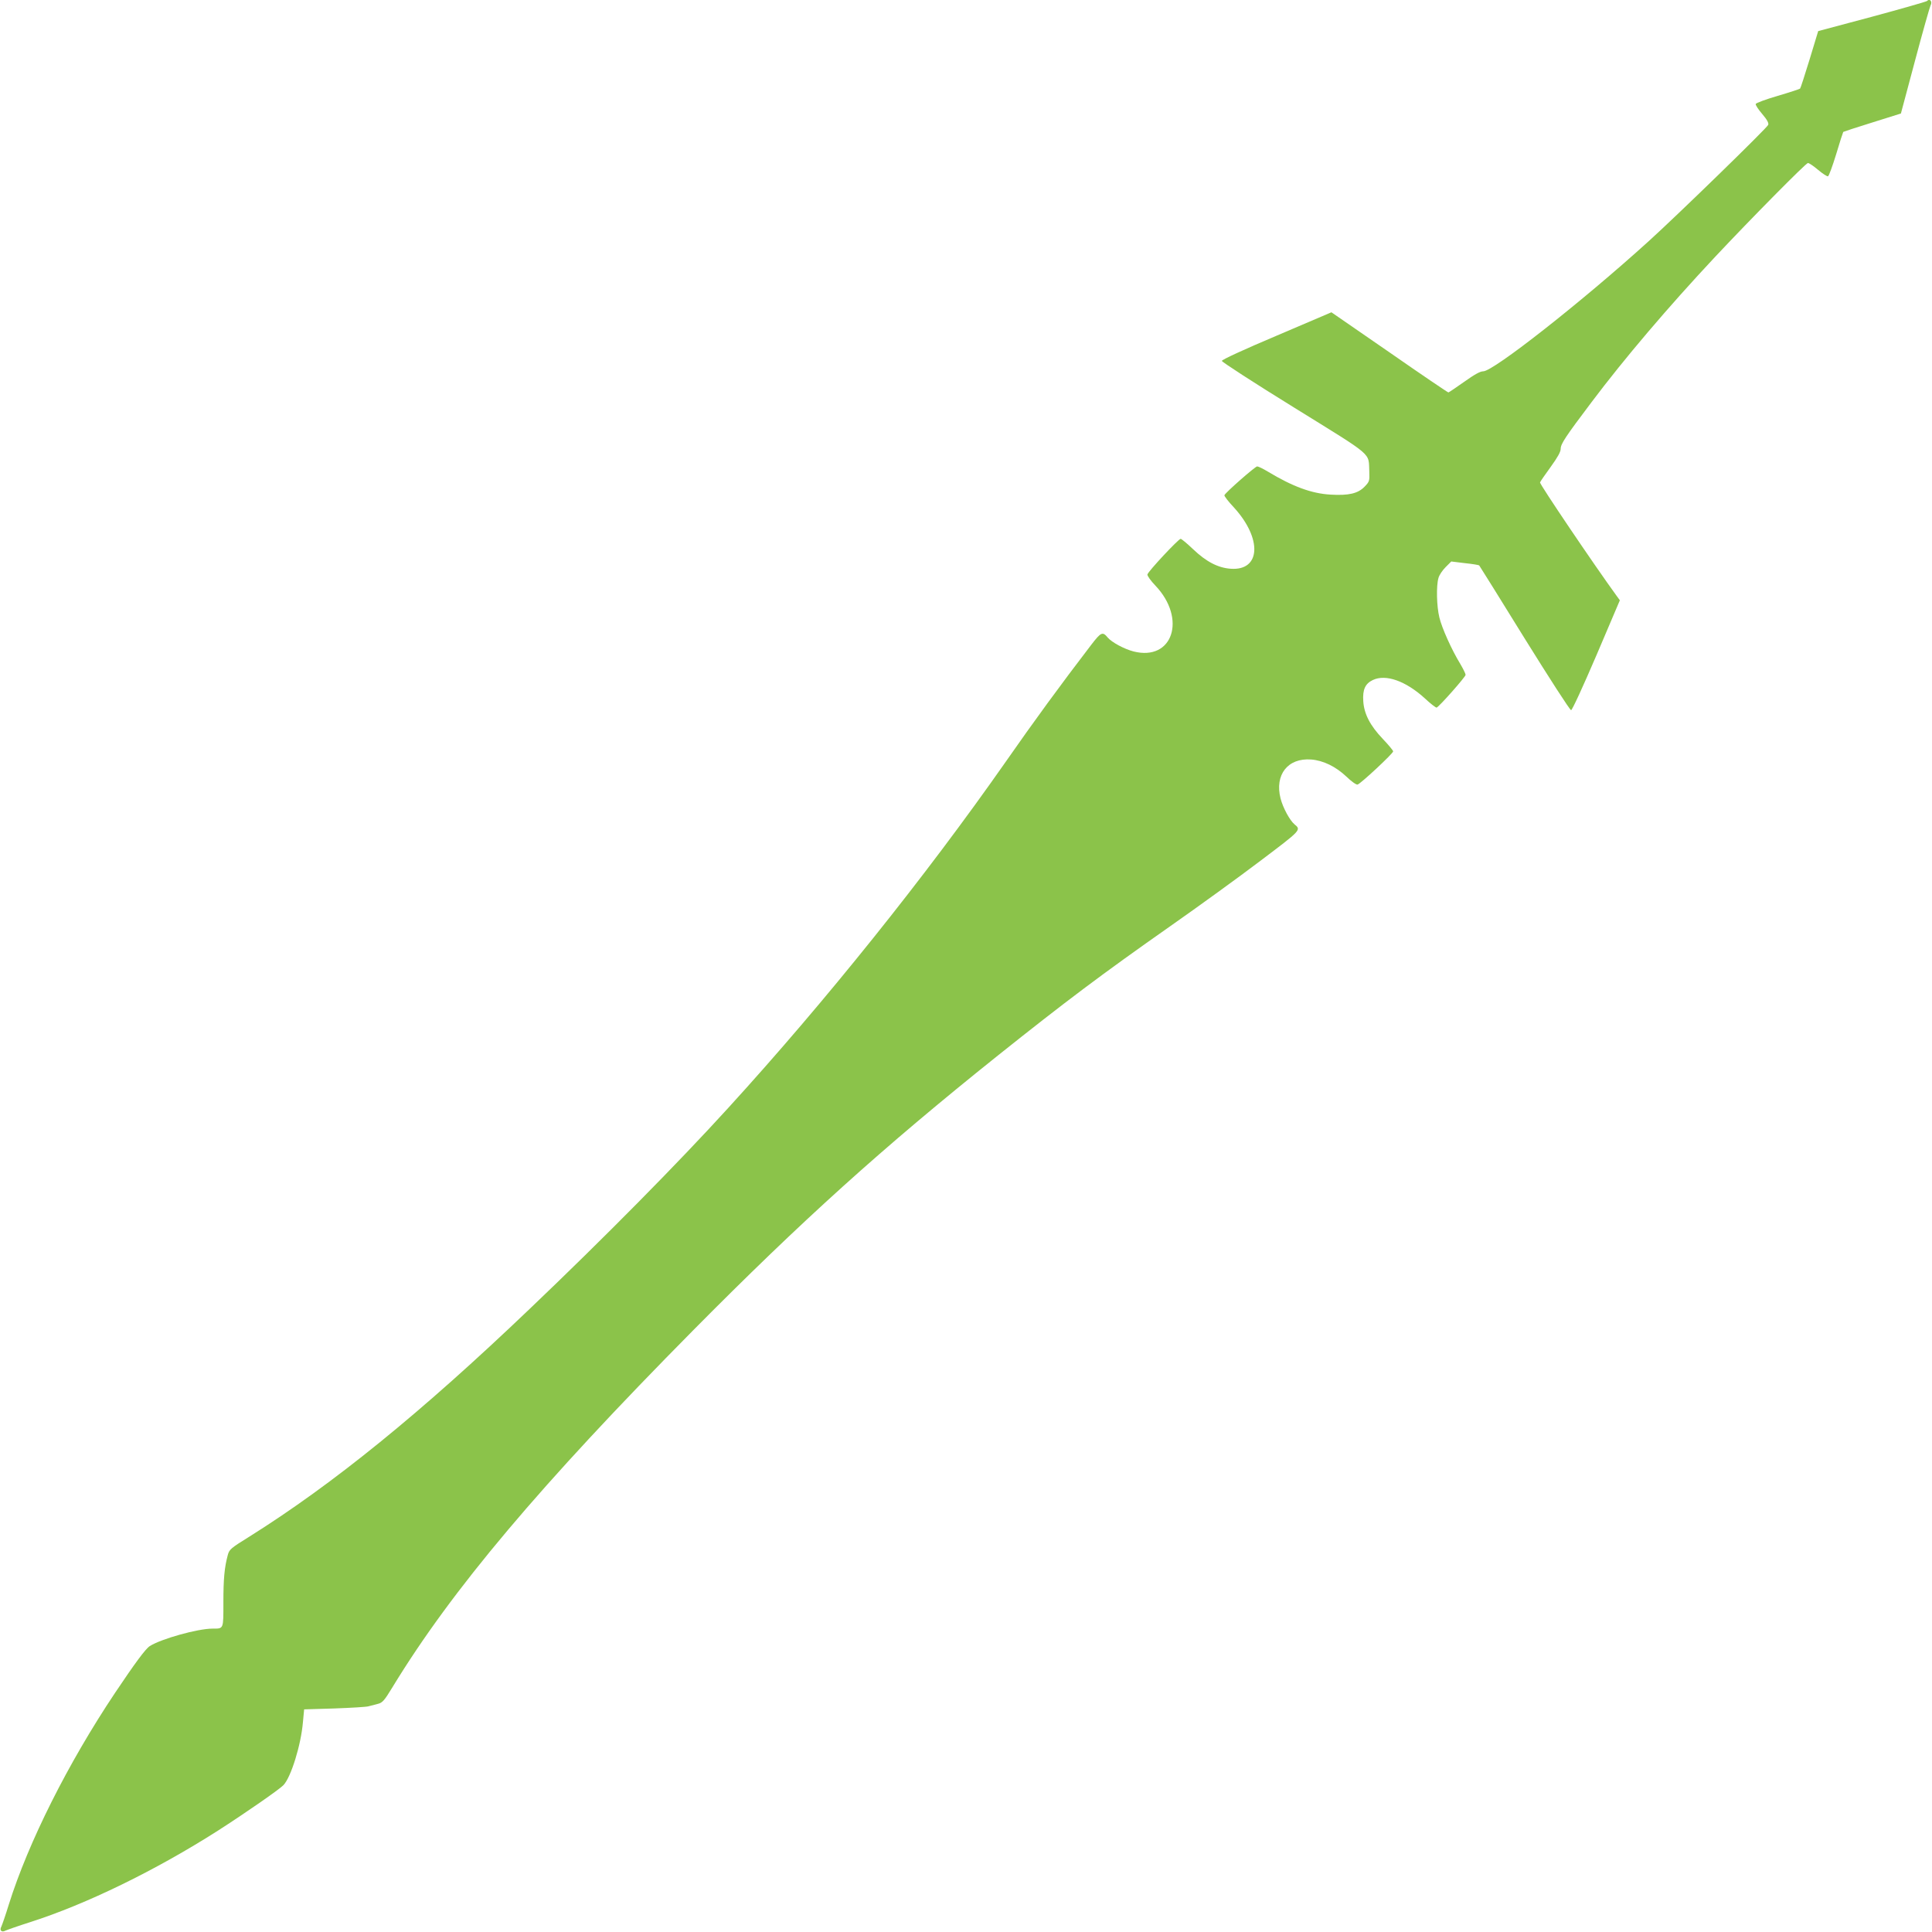 <?xml version="1.0" standalone="no"?>
<!DOCTYPE svg PUBLIC "-//W3C//DTD SVG 20010904//EN"
 "http://www.w3.org/TR/2001/REC-SVG-20010904/DTD/svg10.dtd">
<svg version="1.0" xmlns="http://www.w3.org/2000/svg"
 width="1280pt" height="1280pt" viewBox="0 0 1280 1280"
 preserveAspectRatio="xMidYMid meet">
<g transform="translate(0,1280) scale(0.1,-0.1)"
fill="#8bc34a" stroke="none">
<path d="M12766 12793 c-4 -4 -168 -51 -364 -104 l-356 -95 -57 -188 c-32
-104 -60 -191 -63 -193 -3 -3 -69 -25 -148 -48 -78 -23 -144 -47 -146 -54 -2
-6 17 -36 43 -66 33 -39 44 -60 40 -72 -8 -21 -601 -598 -791 -770 -442 -401
-1030 -863 -1097 -863 -21 0 -58 -21 -127 -70 -54 -38 -101 -70 -104 -70 -4 0
-180 119 -391 266 l-384 265 -363 -155 c-213 -90 -363 -159 -363 -167 0 -7
216 -147 480 -310 537 -333 490 -293 497 -426 2 -59 1 -64 -31 -97 -44 -46
-106 -60 -225 -53 -126 7 -251 53 -417 153 -31 19 -63 34 -70 34 -14 -1 -211
-174 -217 -191 -2 -5 26 -42 63 -81 189 -207 178 -421 -22 -406 -83 6 -161 46
-248 129 -40 38 -77 69 -83 69 -14 0 -216 -216 -220 -236 -2 -8 22 -42 53 -74
208 -219 115 -502 -145 -436 -62 16 -145 61 -171 92 -34 41 -44 37 -110 -49
-200 -261 -380 -507 -568 -777 -532 -760 -1191 -1583 -1836 -2290 -333 -366
-825 -864 -1315 -1331 -722 -690 -1304 -1162 -1857 -1509 -124 -77 -134 -85
-144 -123 -22 -82 -29 -157 -29 -313 0 -180 3 -174 -72 -174 -98 0 -341 -68
-416 -116 -28 -18 -98 -113 -230 -310 -312 -467 -574 -989 -704 -1403 -21 -69
-44 -134 -49 -145 -14 -25 2 -41 27 -27 11 5 84 31 163 56 372 119 830 342
1244 606 184 118 407 273 435 302 50 53 116 265 129 417 l8 85 200 6 c110 4
211 10 225 14 14 4 41 11 62 16 32 8 43 20 99 112 393 645 979 1340 1994 2366
714 721 1251 1206 2015 1817 446 356 689 539 1145 859 187 131 456 326 597
433 270 204 270 203 224 241 -31 26 -76 109 -92 171 -40 157 48 270 203 258
79 -6 162 -46 233 -113 32 -31 65 -55 74 -53 19 4 236 206 236 220 0 6 -31 43
-69 83 -84 88 -124 166 -129 250 -5 77 13 116 64 140 85 40 216 -6 342 -120
39 -37 76 -65 80 -63 18 7 192 204 192 217 0 7 -16 40 -35 72 -57 93 -123 240
-139 309 -18 74 -21 208 -6 260 5 20 27 52 48 73 l37 37 90 -11 c49 -5 91 -12
95 -15 3 -3 138 -220 300 -482 163 -262 301 -477 309 -477 7 0 77 152 168 364
l155 364 -19 26 c-152 209 -514 745 -510 755 3 7 35 54 71 103 46 64 66 99 66
120 0 32 32 80 204 308 218 290 509 632 817 961 242 258 604 624 617 624 8 0
39 -21 68 -46 30 -25 59 -44 65 -42 6 2 30 68 54 146 23 78 45 145 47 148 3 2
90 31 194 63 l188 59 93 348 c51 192 98 357 103 367 15 26 -4 50 -24 30z"/>
</g>
</svg>
